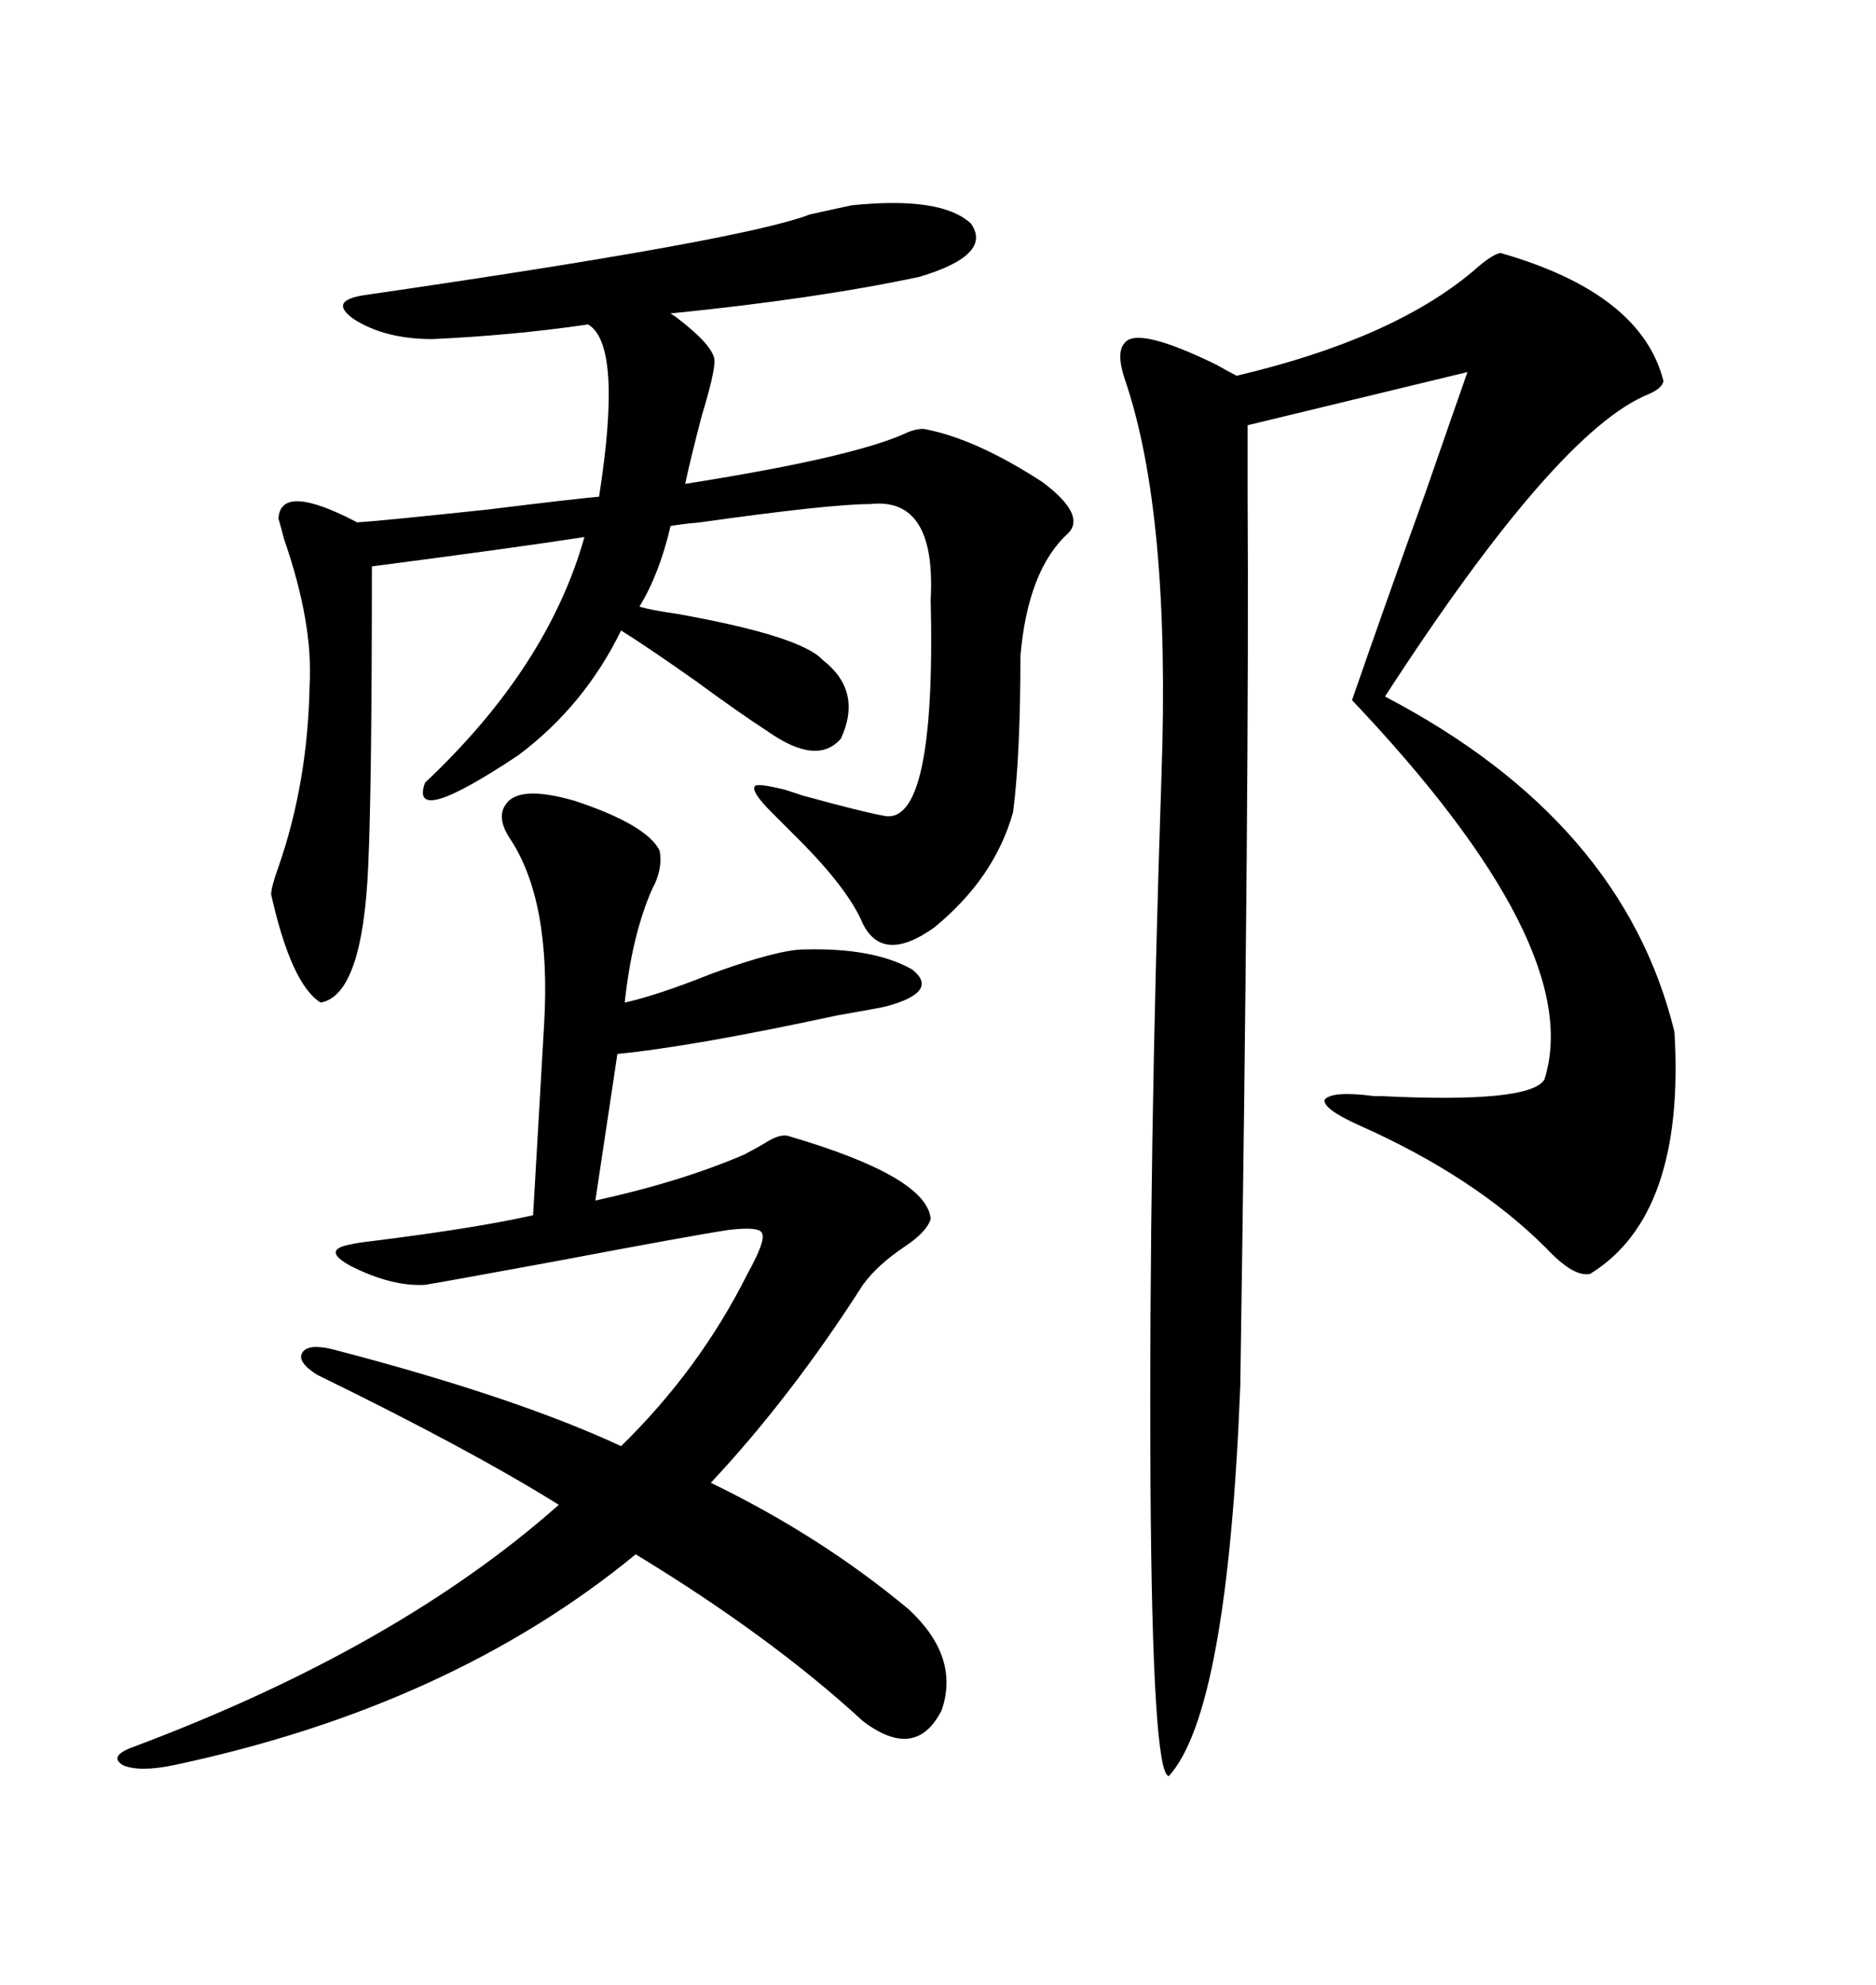 <svg xmlns="http://www.w3.org/2000/svg" xmlns:xlink="http://www.w3.org/1999/xlink" width="300" height="317.285"><path d="M239.94 40.43L239.94 40.43Q262.50 46.88 266.02 60.94L266.02 60.94Q265.72 62.11 263.67 62.99L263.67 62.99Q249.02 68.85 221.48 111.33L221.48 111.33Q259.57 131.25 267.77 164.94L267.77 164.94Q269.53 194.24 254.30 203.61L254.30 203.61Q251.66 204.20 247.27 199.51L247.27 199.51Q235.84 188.09 217.38 179.88L217.38 179.88Q211.52 177.25 211.82 175.78L211.82 175.78Q212.99 174.32 219.73 175.20L219.73 175.20Q219.73 175.20 220.90 175.20L220.90 175.20Q244.63 176.37 246.97 172.56L246.97 172.56Q253.71 151.46 216.21 111.91L216.21 111.91Q221.48 96.68 227.93 78.81L227.93 78.81Q232.91 64.45 234.67 59.47L234.67 59.47L199.51 67.97Q199.51 71.19 199.51 78.81L199.51 78.81Q199.80 124.80 198.34 221.48L198.34 221.48Q196.29 273.63 186.91 283.89L186.91 283.89Q184.28 283.59 183.98 237.30L183.98 237.30Q183.69 184.57 185.74 123.93L185.74 123.93Q187.21 82.03 179.88 60.64L179.88 60.64Q178.42 56.25 179.88 54.79L179.88 54.79Q181.93 52.15 194.53 58.30L194.53 58.30Q196.58 59.47 197.75 60.06L197.75 60.06Q222.66 54.20 235.55 43.36L235.55 43.36Q238.48 40.72 239.94 40.43ZM136.23 32.81L136.23 32.81Q150.59 31.35 155.27 35.74L155.27 35.74Q158.79 40.72 147.07 44.24L147.07 44.24Q130.66 47.75 107.23 50.10L107.23 50.10Q107.23 50.10 108.11 50.68L108.11 50.68Q114.26 55.37 114.26 57.71L114.26 57.71Q114.26 59.77 112.21 66.50L112.21 66.50Q110.45 73.24 109.57 77.34L109.57 77.34Q135.64 73.24 144.43 69.43L144.43 69.43Q146.19 68.55 147.66 68.55L147.66 68.55Q155.86 70.02 166.70 77.05L166.70 77.05Q173.73 82.32 170.80 85.25L170.80 85.25Q164.36 91.11 163.18 104.88L163.18 104.88Q163.18 120.70 162.01 129.79L162.01 129.79Q159.08 140.33 149.41 148.24L149.41 148.24Q141.21 154.10 137.99 147.66L137.99 147.66Q135.64 142.09 127.73 134.18L127.73 134.18Q124.80 131.25 123.34 129.79L123.34 129.79Q120.12 126.56 120.70 125.68L120.70 125.68Q121.00 125.10 125.68 126.27L125.68 126.27Q126.56 126.56 128.32 127.15L128.32 127.15Q137.99 129.79 141.21 130.37L141.21 130.37Q149.71 132.42 148.83 95.80L148.83 95.80Q149.71 79.39 139.16 80.57L139.16 80.57Q132.71 80.57 111.91 83.50L111.91 83.50Q108.69 83.79 107.23 84.08L107.23 84.08Q105.47 91.70 102.25 96.97L102.25 96.97Q104.30 97.56 108.40 98.14L108.40 98.14Q128.03 101.66 131.54 105.47L131.54 105.47Q137.99 110.45 134.47 118.07L134.47 118.07Q130.66 122.46 122.75 116.89L122.75 116.89Q118.65 114.26 111.04 108.69L111.04 108.69Q103.13 103.13 99.32 100.78L99.32 100.78Q93.46 112.79 82.91 120.70L82.91 120.70Q65.33 132.42 67.97 125.10L67.97 125.10Q87.60 106.64 93.46 85.84L93.46 85.84Q82.03 87.60 59.47 90.53L59.47 90.53Q59.47 125.68 58.89 138.28L58.89 138.28Q58.01 159.08 51.27 160.25L51.27 160.25Q46.58 157.32 43.36 142.97L43.36 142.97Q43.36 141.80 44.53 138.57L44.53 138.57Q49.22 125.10 49.51 109.57L49.51 109.57Q50.10 99.61 45.41 86.13L45.41 86.13Q44.82 83.79 44.53 82.91L44.53 82.91Q44.82 77.05 57.13 83.50L57.13 83.50Q61.52 83.20 77.93 81.45L77.93 81.45Q92.29 79.69 95.80 79.39L95.80 79.39Q99.61 55.08 94.04 51.86L94.04 51.86Q82.03 53.61 69.14 54.20L69.14 54.20Q61.52 54.20 56.54 50.98L56.54 50.98Q52.44 48.05 58.30 47.17L58.30 47.17Q118.95 38.38 129.49 34.28L129.49 34.28Q134.77 33.11 136.23 32.81ZM67.97 205.37L67.97 205.37Q62.70 205.66 56.25 202.44L56.25 202.44Q51.27 199.80 55.96 198.93L55.96 198.93Q57.13 198.63 59.77 198.34L59.77 198.34Q76.17 196.29 85.25 194.24L85.25 194.24L87.01 163.77Q88.18 143.85 81.45 133.89L81.45 133.89Q79.39 130.66 80.86 128.61L80.86 128.61Q82.91 125.39 91.99 128.03L91.99 128.03Q103.42 131.84 105.47 135.94L105.47 135.94Q106.05 138.87 104.30 142.09L104.30 142.09Q101.07 149.41 99.90 160.25L99.90 160.25Q105.18 159.08 113.96 155.57L113.96 155.57Q124.51 151.76 128.61 151.76L128.61 151.76Q139.75 151.46 145.90 154.98L145.90 154.98Q150.29 158.50 141.80 160.84L141.80 160.84Q140.63 161.13 133.89 162.30L133.89 162.30Q110.74 167.29 98.73 168.46L98.73 168.46L95.21 191.89Q108.69 188.96 118.95 184.57L118.95 184.57Q120.12 183.98 122.17 182.81L122.17 182.81Q124.80 181.05 126.27 181.64L126.27 181.64Q148.24 188.09 148.83 194.82L148.83 194.82Q148.24 196.88 144.73 199.22L144.73 199.22Q140.33 202.15 137.99 205.37L137.99 205.37Q126.56 223.24 113.67 237.01L113.67 237.01Q131.25 245.51 145.31 257.23L145.31 257.23Q153.52 264.84 150.59 273.34L150.59 273.34Q146.48 281.54 137.99 275.10L137.99 275.10Q123.34 261.62 101.66 248.44L101.66 248.44Q72.07 272.75 27.83 282.13L27.83 282.13Q22.27 283.30 19.63 282.13L19.63 282.13Q17.29 280.66 21.39 279.20L21.39 279.20Q63.57 263.38 89.36 240.53L89.36 240.53Q75.29 231.74 50.68 219.73L50.68 219.73Q47.46 217.68 48.34 216.21L48.34 216.21Q49.22 214.75 53.03 215.63L53.03 215.63Q82.32 223.24 99.32 231.15L99.32 231.15Q111.91 218.85 119.53 203.61L119.53 203.61Q122.46 198.34 121.88 197.17L121.88 197.17Q121.58 196.00 116.60 196.58L116.60 196.58Q110.74 197.46 89.06 201.56L89.06 201.56Q71.48 204.79 67.97 205.37Z"/></svg>